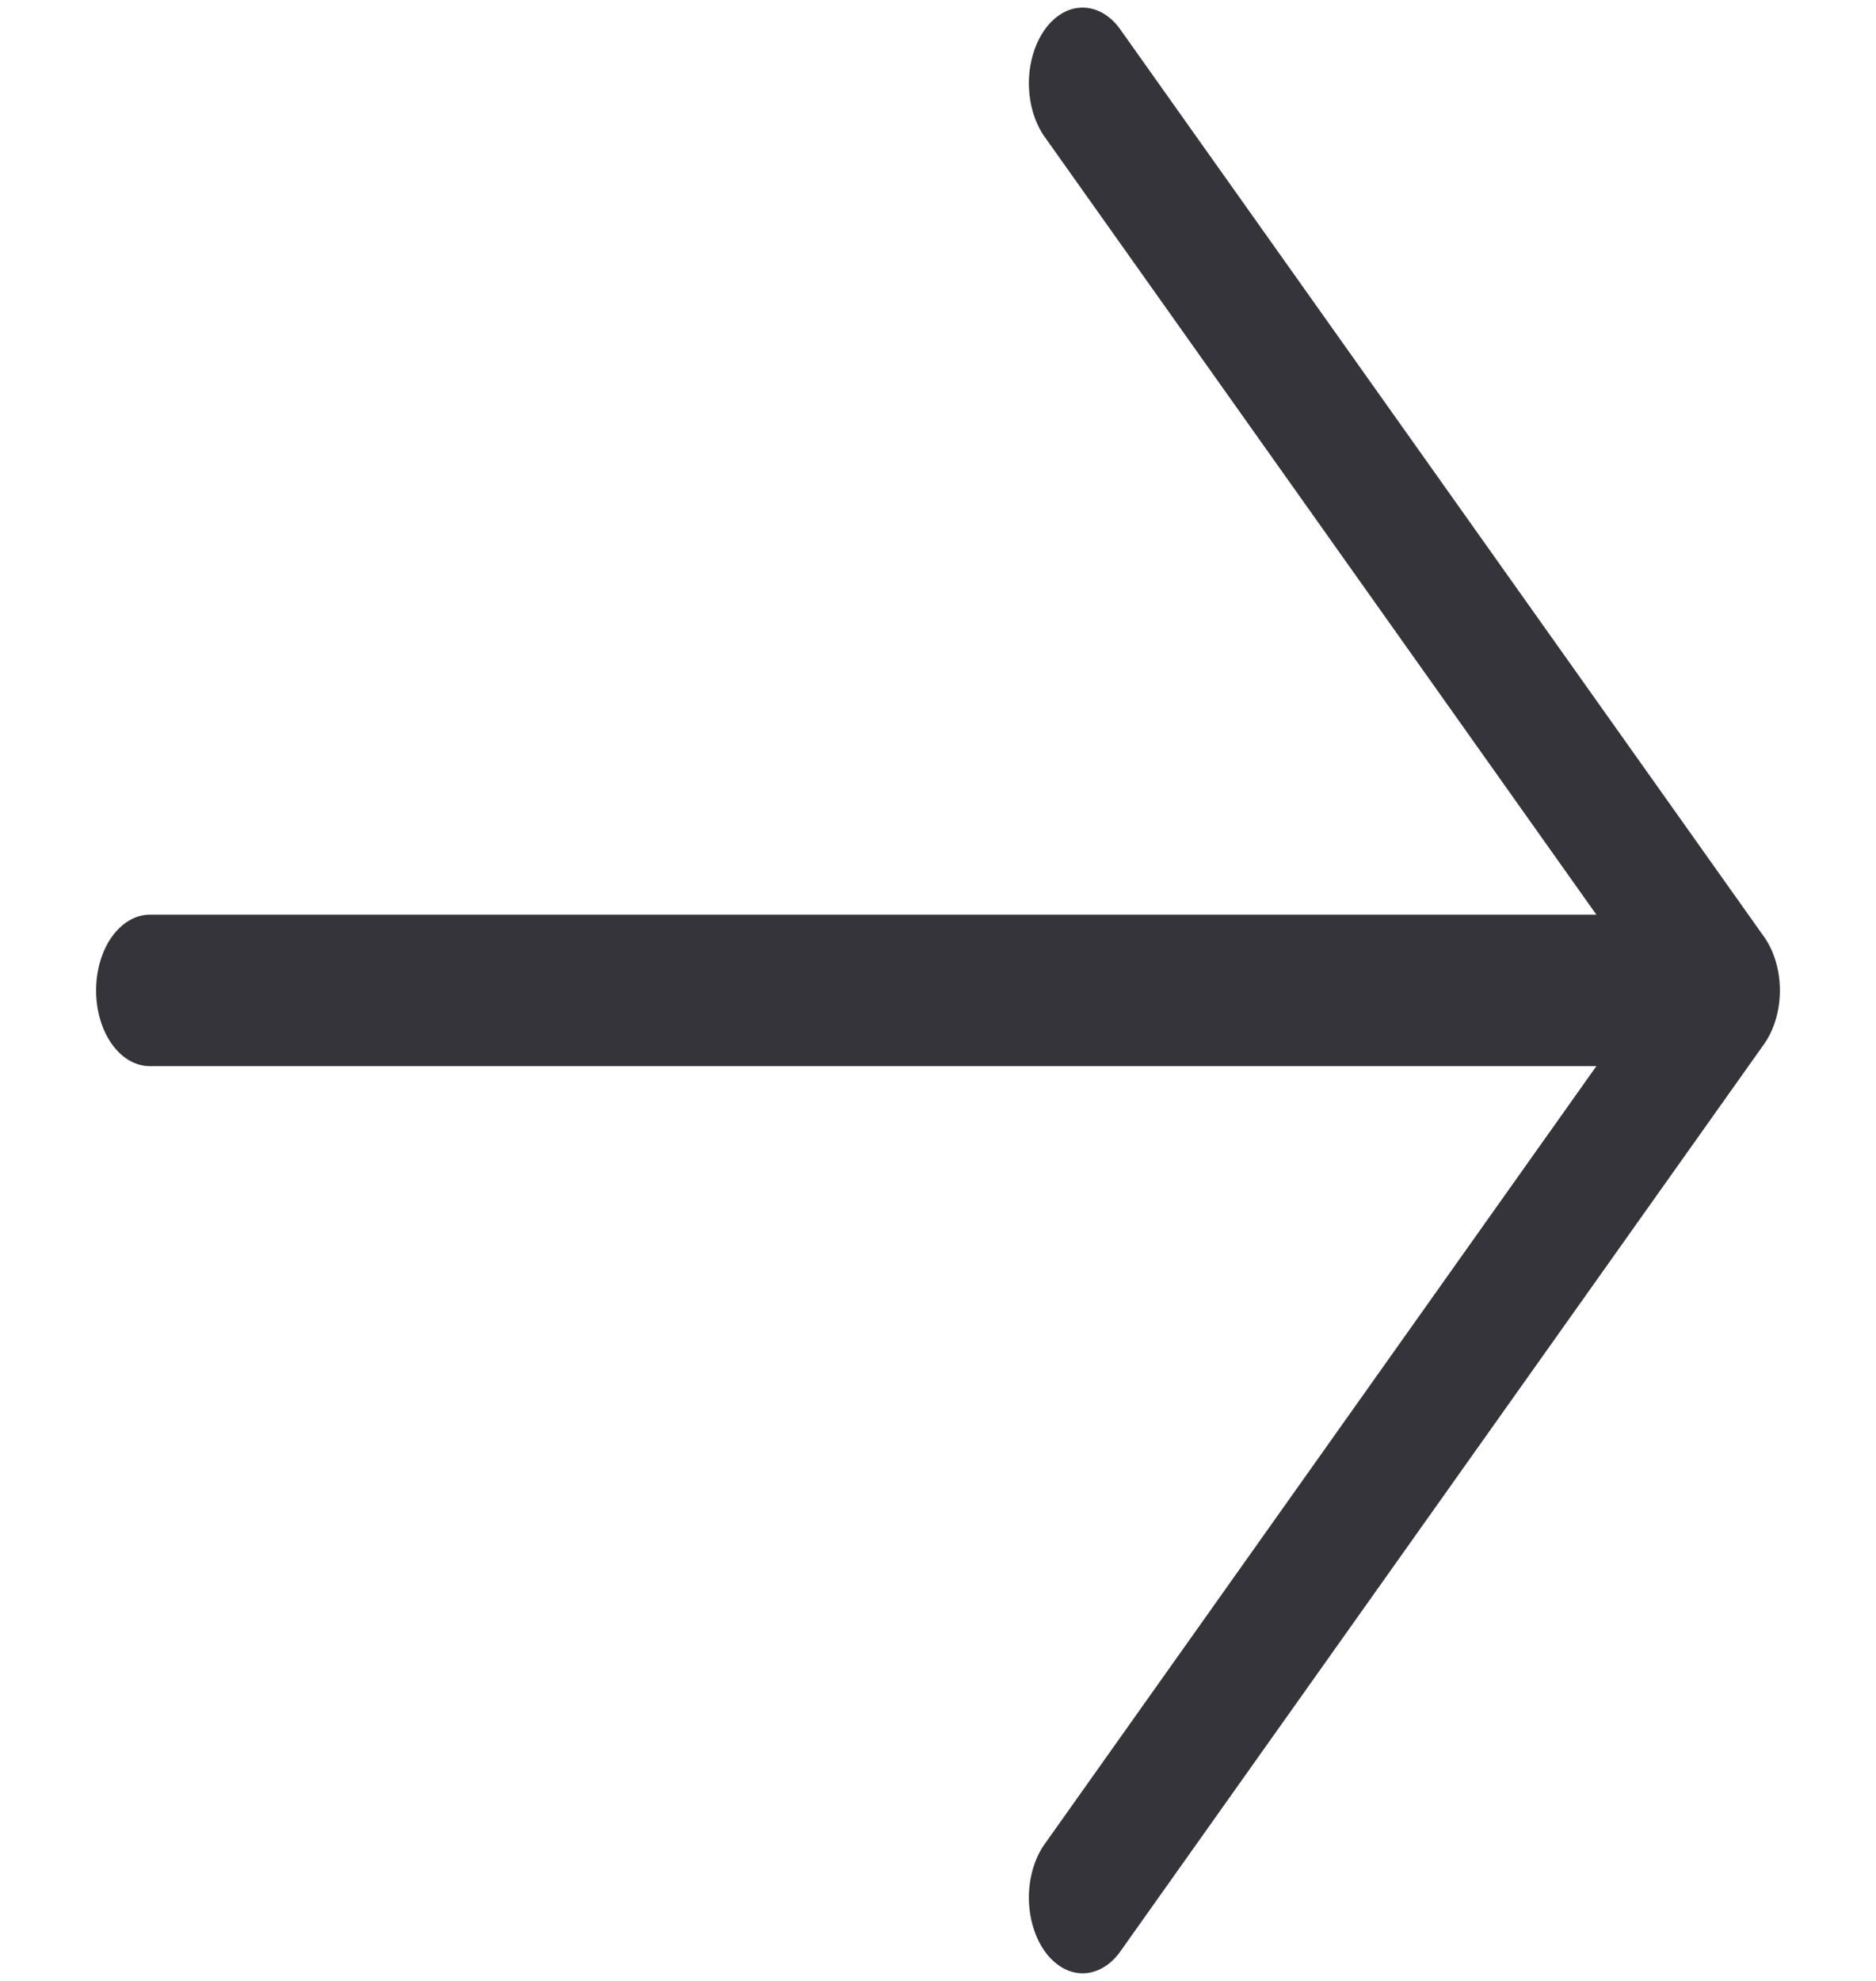 <svg width="18" height="19" viewBox="0 0 18 19" fill="none" xmlns="http://www.w3.org/2000/svg">
<path d="M16.927 10.013L10.739 18.732C10.642 18.86 10.512 18.93 10.379 18.927C10.245 18.924 10.118 18.847 10.023 18.714C9.929 18.581 9.875 18.402 9.872 18.213C9.87 18.025 9.92 17.843 10.011 17.705L15.317 10.226H1.438C1.301 10.226 1.17 10.15 1.073 10.014C0.976 9.877 0.922 9.693 0.922 9.5C0.922 9.307 0.976 9.122 1.073 8.986C1.17 8.85 1.301 8.773 1.438 8.773H15.317L10.011 1.295C9.92 1.157 9.87 0.975 9.872 0.786C9.875 0.598 9.929 0.419 10.023 0.286C10.118 0.152 10.245 0.076 10.379 0.073C10.512 0.07 10.642 0.139 10.739 0.268L16.927 8.987C17.023 9.123 17.078 9.307 17.078 9.5C17.078 9.692 17.023 9.877 16.927 10.013Z" fill="#35343A"/>
</svg>
